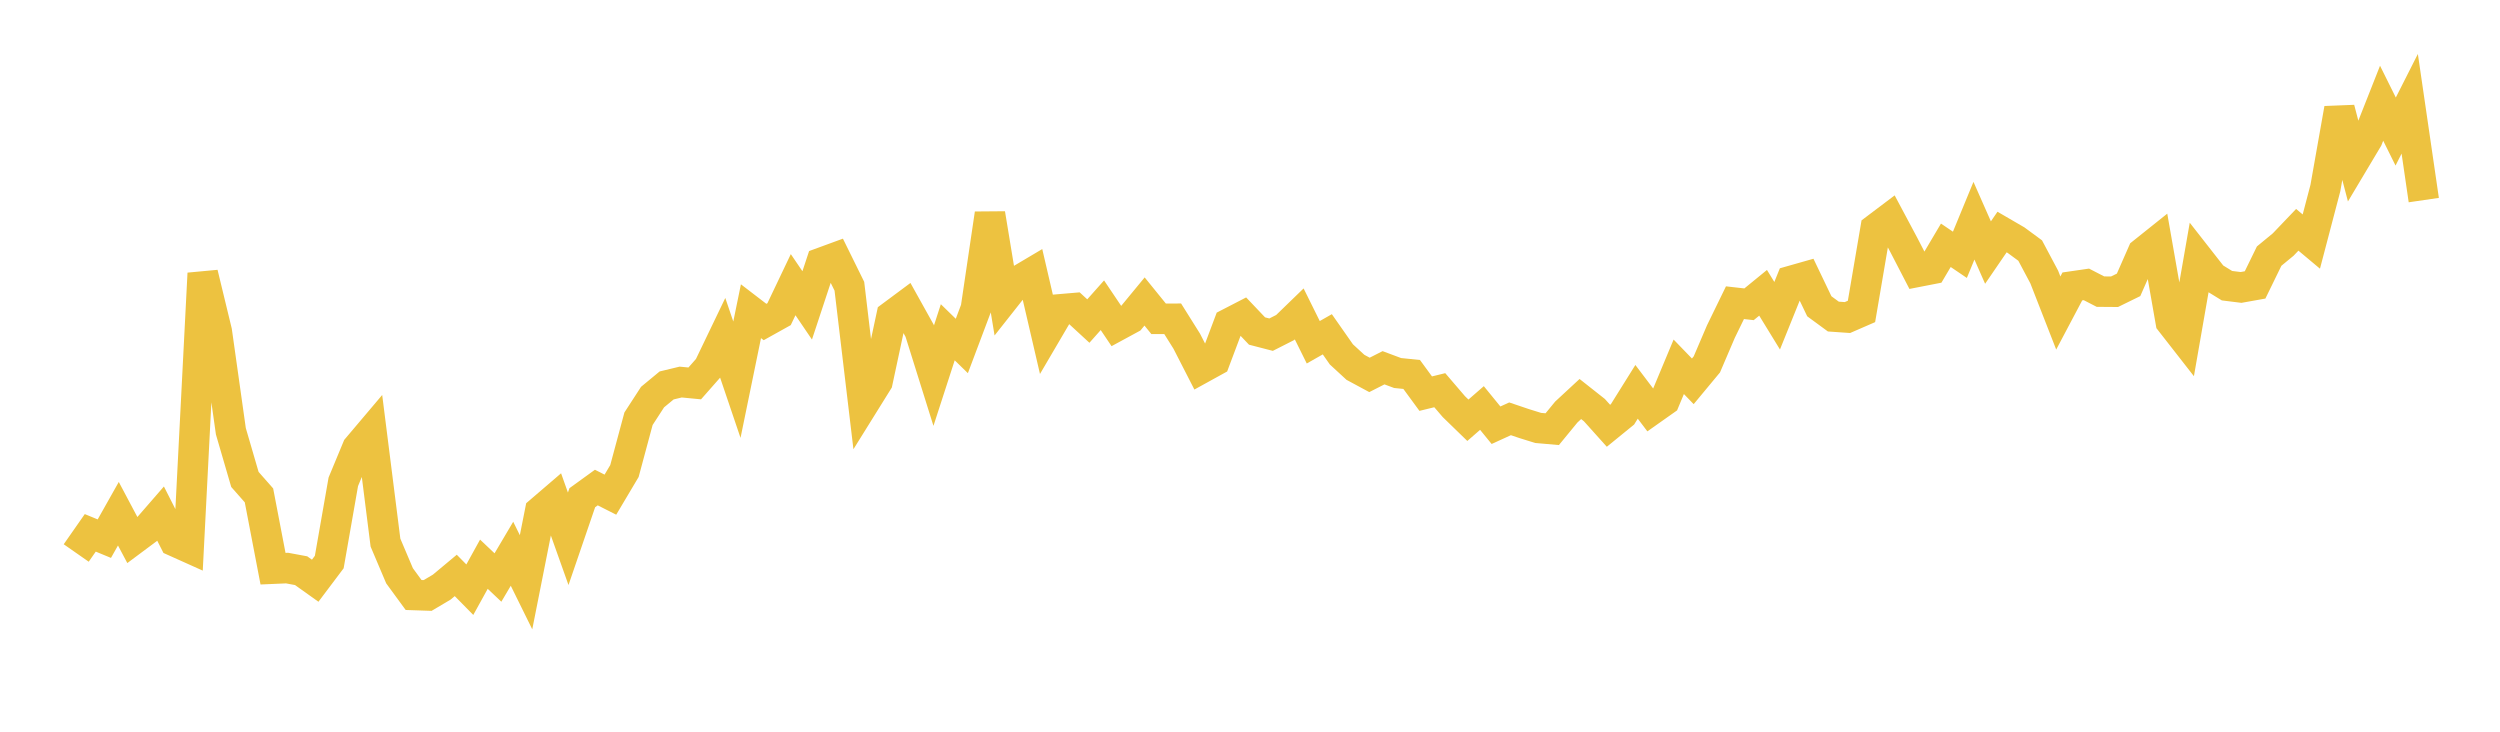 <svg width="164" height="48" xmlns="http://www.w3.org/2000/svg" xmlns:xlink="http://www.w3.org/1999/xlink"><path fill="none" stroke="rgb(237,194,64)" stroke-width="2" d="M5,36.276L5.922,34.955L6.844,35.336L7.766,33.7L8.689,35.439L9.611,34.752L10.533,33.691L11.455,35.507L12.377,35.921L13.299,17.935L14.222,21.748L15.144,28.289L16.066,31.451L16.988,32.497L17.91,37.306L18.832,37.266L19.754,37.437L20.677,38.095L21.599,36.87L22.521,31.605L23.443,29.385L24.365,28.295L25.287,35.596L26.21,37.771L27.132,39.032L28.054,39.063L28.976,38.517L29.898,37.748L30.82,38.684L31.743,37.012L32.665,37.885L33.587,36.326L34.509,38.196L35.431,33.546L36.353,32.755L37.275,35.345L38.198,32.65L39.12,31.983L40.042,32.45L40.964,30.898L41.886,27.47L42.808,26.048L43.731,25.285L44.653,25.063L45.575,25.152L46.497,24.105L47.419,22.188L48.341,24.908L49.263,20.416L50.186,21.124L51.108,20.61L52.03,18.675L52.952,20.033L53.874,17.242L54.796,16.904L55.719,18.777L56.641,26.522L57.563,25.04L58.485,20.73L59.407,20.045L60.329,21.7L61.251,24.644L62.174,21.797L63.096,22.696L64.018,20.247L64.94,14.02L65.862,19.61L66.784,18.442L67.707,17.895L68.629,21.863L69.551,20.291L70.473,20.212L71.395,21.061L72.317,20.024L73.24,21.396L74.162,20.896L75.084,19.778L76.006,20.915L76.928,20.911L77.85,22.382L78.772,24.181L79.695,23.672L80.617,21.22L81.539,20.744L82.461,21.715L83.383,21.954L84.305,21.486L85.228,20.592L86.15,22.453L87.072,21.929L87.994,23.247L88.916,24.096L89.838,24.593L90.76,24.125L91.683,24.47L92.605,24.564L93.527,25.823L94.449,25.597L95.371,26.673L96.293,27.569L97.216,26.765L98.138,27.895L99.06,27.474L99.982,27.786L100.904,28.073L101.826,28.154L102.749,27.03L103.671,26.176L104.593,26.904L105.515,27.931L106.437,27.18L107.359,25.704L108.281,26.923L109.204,26.271L110.126,24.062L111.048,25.015L111.97,23.904L112.892,21.75L113.814,19.857L114.737,19.961L115.659,19.208L116.581,20.712L117.503,18.428L118.425,18.166L119.347,20.091L120.269,20.767L121.192,20.831L122.114,20.43L123.036,15.016L123.958,14.32L124.88,16.049L125.802,17.829L126.725,17.649L127.647,16.091L128.569,16.716L129.491,14.479L130.413,16.568L131.335,15.221L132.257,15.757L133.18,16.437L134.102,18.172L135.024,20.533L135.946,18.79L136.868,18.656L137.79,19.131L138.713,19.138L139.635,18.686L140.557,16.587L141.479,15.85L142.401,21.107L143.323,22.288L144.246,16.997L145.168,18.175L146.09,18.741L147.012,18.856L147.934,18.691L148.856,16.801L149.778,16.041L150.701,15.075L151.623,15.847L152.545,12.335L153.467,7.128L154.389,10.654L155.311,9.109L156.234,6.772L157.156,8.63L158.078,6.809L159,13.126"></path></svg>